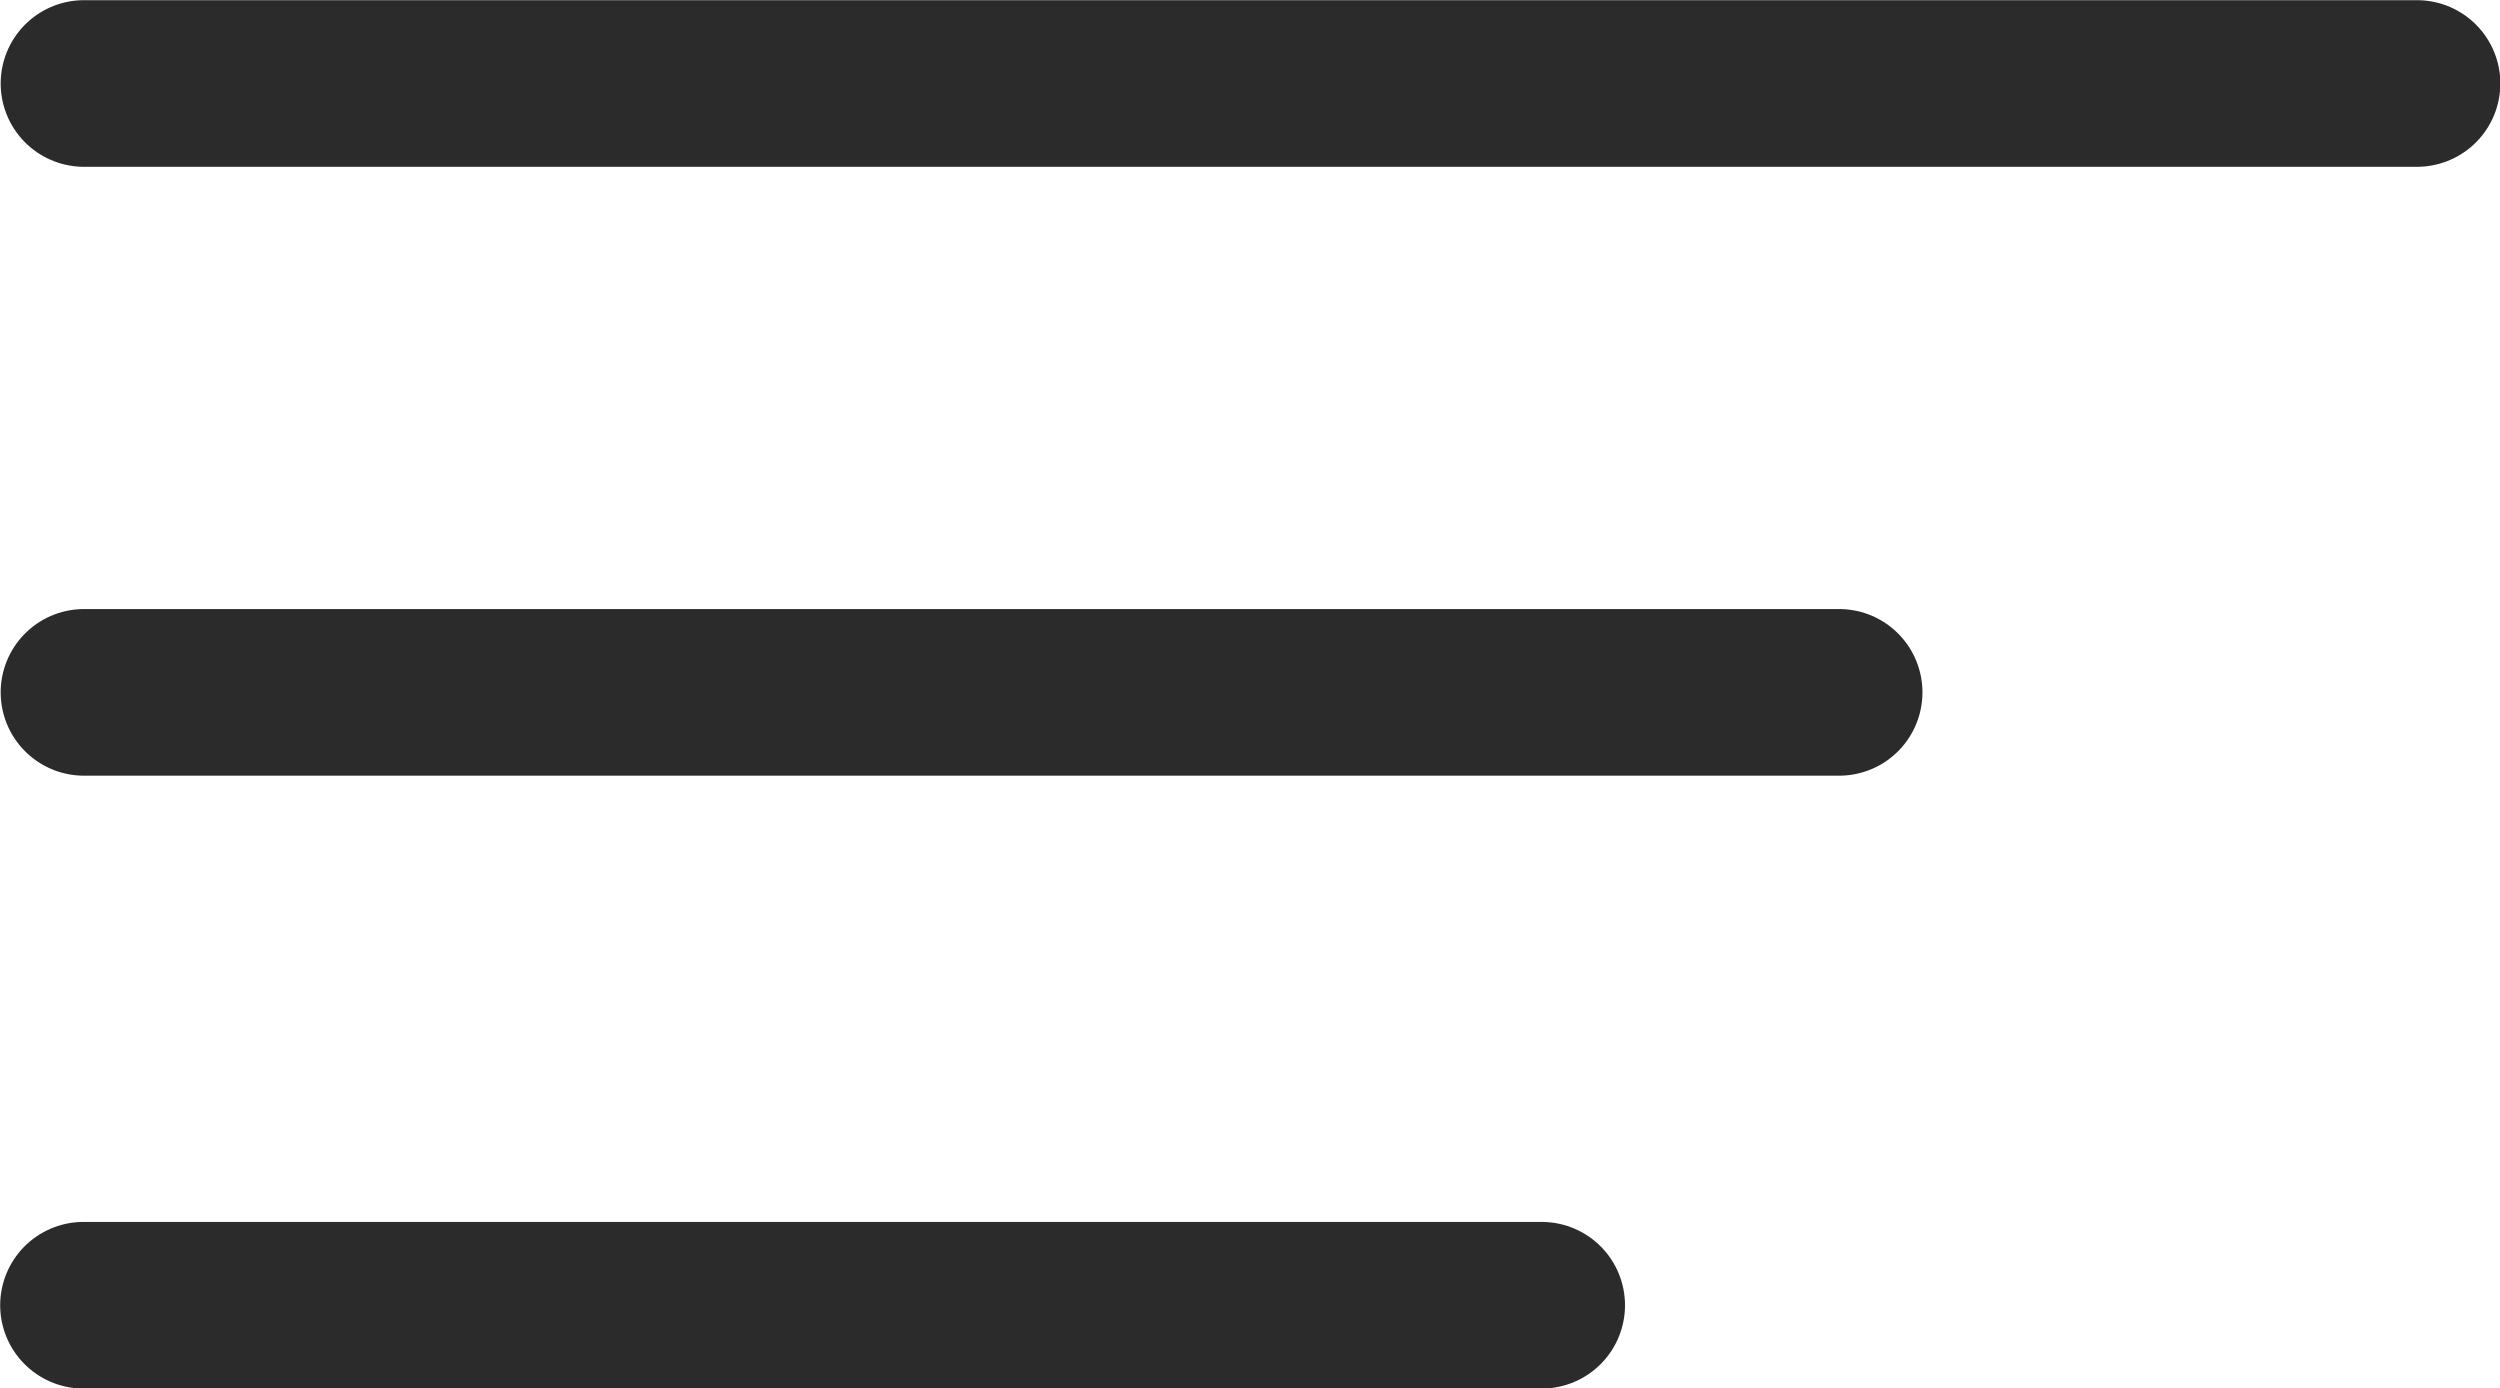 <?xml version="1.0" encoding="UTF-8"?> <svg xmlns="http://www.w3.org/2000/svg" xmlns:xlink="http://www.w3.org/1999/xlink" version="1.1" id="Layer_1" x="0px" y="0px" width="500.1px" height="277.7px" viewBox="0 0 500.1 277.7" style="enable-background:new 0 0 500.1 277.7;" xml:space="preserve"> <style type="text/css"> .st0{fill:none;stroke:#2B2B2B;stroke-width:33.333;stroke-linecap:round;stroke-linejoin:round;stroke-miterlimit:133.333;} </style> <path class="st0" d="M16.8,138.5h351.1 M16.8,16.7h466.7 M16.7,261.1h291.7"></path> </svg> 